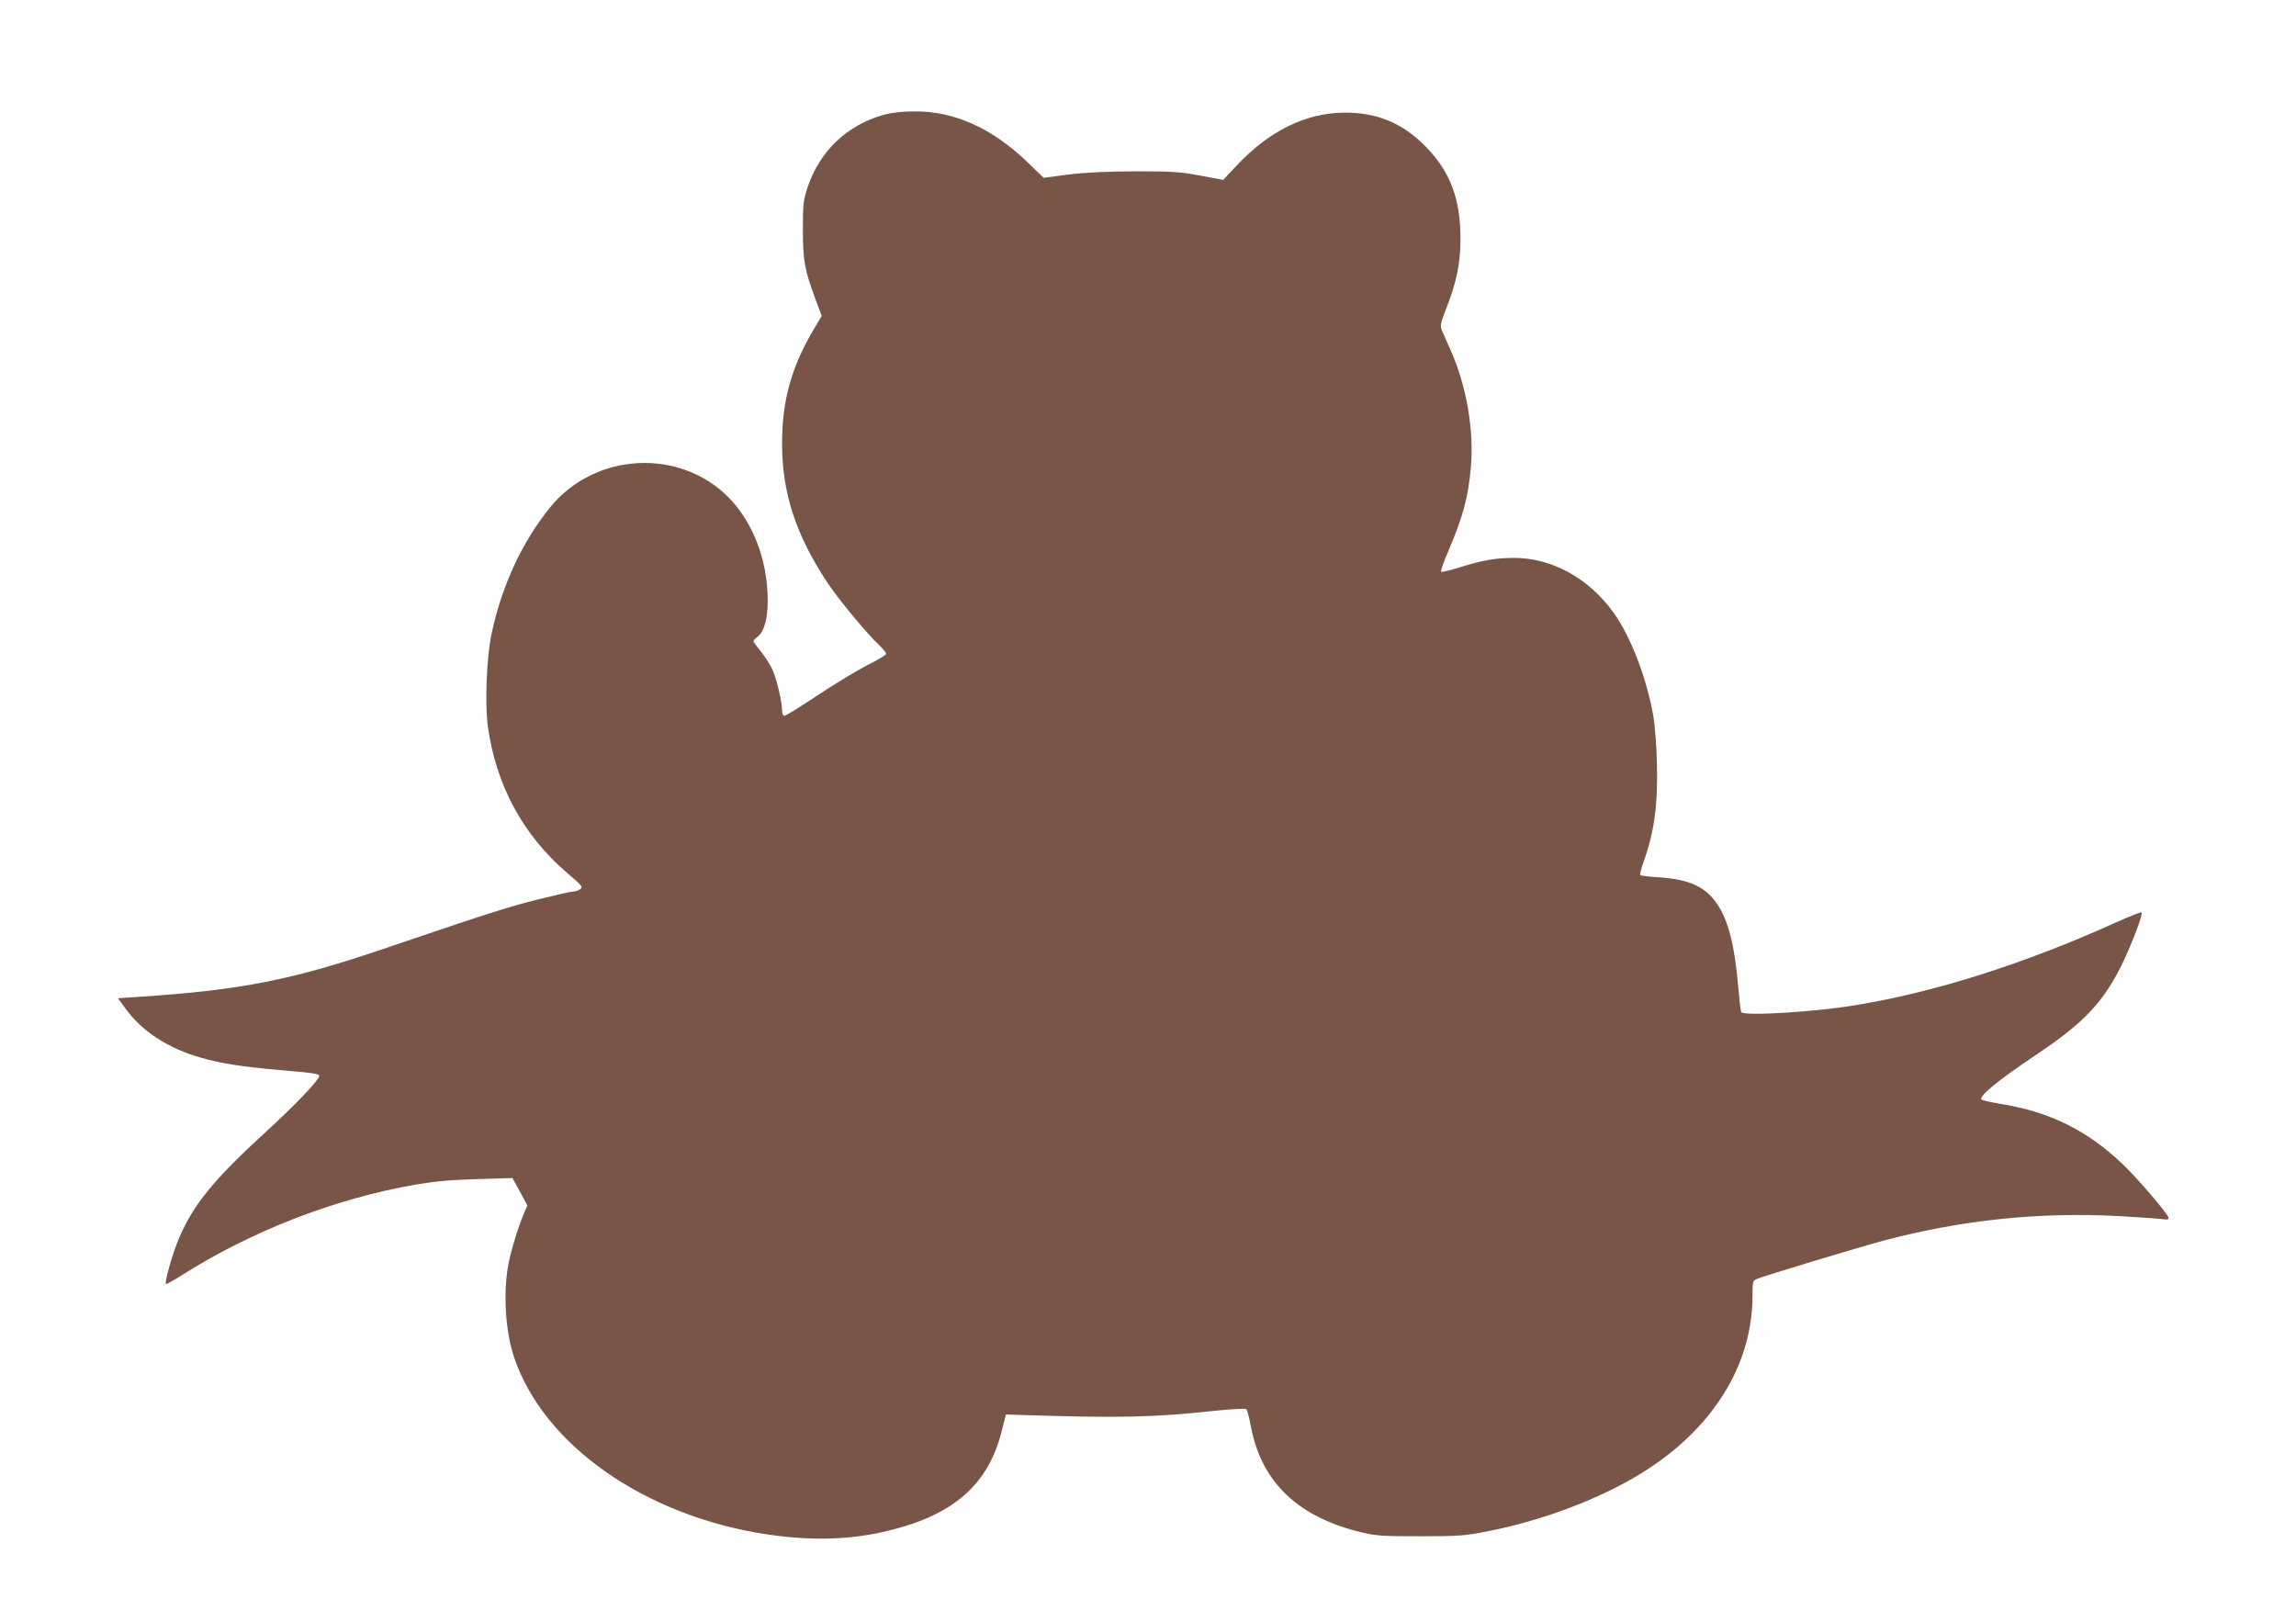 <?xml version="1.0" standalone="no"?>
<!DOCTYPE svg PUBLIC "-//W3C//DTD SVG 20010904//EN"
 "http://www.w3.org/TR/2001/REC-SVG-20010904/DTD/svg10.dtd">
<svg version="1.0" xmlns="http://www.w3.org/2000/svg"
 width="1280pt" height="904pt" viewBox="0 0 1280 904"
 preserveAspectRatio="xMidYMid meet">
<g transform="translate(0,904) scale(0.1,-0.1)"
fill="#795548" stroke="none">
<path d="M4930 8401 c-205 -56 -359 -201 -427 -403 -25 -77 -27 -95 -27 -238
0 -172 10 -226 69 -385 l36 -96 -34 -57 c-133 -220 -187 -409 -187 -654 0
-277 77 -511 254 -778 63 -94 219 -283 290 -349 20 -19 36 -40 36 -46 0 -6
-46 -34 -103 -62 -56 -29 -181 -104 -276 -167 -95 -64 -180 -116 -187 -116 -9
0 -14 11 -14 29 0 48 -28 168 -52 224 -12 28 -42 75 -65 104 -24 29 -43 56
-43 59 0 3 11 15 24 25 36 28 56 99 56 200 0 225 -82 439 -220 578 -275 275
-744 248 -992 -56 -157 -193 -271 -438 -328 -708 -27 -127 -37 -384 -21 -508
44 -332 197 -614 446 -826 80 -68 86 -75 69 -88 -10 -7 -27 -13 -39 -13 -12 0
-100 -20 -196 -44 -175 -44 -279 -78 -839 -268 -529 -181 -817 -238 -1389
-275 l-113 -8 45 -62 c91 -123 235 -217 413 -268 115 -33 227 -51 443 -70 189
-16 221 -21 221 -33 0 -21 -134 -162 -295 -309 -291 -266 -405 -405 -486 -593
-36 -83 -83 -249 -74 -258 2 -2 39 18 82 45 390 249 859 431 1308 509 112 19
199 27 346 31 l196 6 42 -77 41 -76 -16 -37 c-34 -79 -74 -210 -89 -287 -31
-159 -18 -378 31 -522 165 -491 732 -887 1414 -988 252 -37 472 -30 685 24
356 89 545 257 619 551 l24 94 59 -2 c584 -19 760 -15 1121 24 90 9 156 12
161 7 4 -5 16 -49 25 -98 59 -310 264 -505 620 -589 80 -19 120 -21 326 -21
213 0 248 3 370 27 308 60 626 180 860 324 396 244 620 602 620 990 0 77 2 84
23 93 39 17 566 176 707 214 439 116 866 160 1309 137 124 -7 238 -15 254 -18
18 -3 27 -1 27 7 0 19 -169 217 -257 301 -196 187 -404 290 -673 334 -58 10
-109 21 -113 25 -19 17 93 109 313 256 262 175 371 293 475 509 56 118 113
270 104 279 -3 3 -66 -22 -140 -55 -510 -231 -1019 -393 -1465 -464 -225 -37
-614 -60 -627 -37 -3 4 -10 66 -16 137 -21 239 -56 376 -121 470 -64 92 -154
133 -317 144 -56 3 -104 9 -108 13 -4 3 5 38 19 77 59 165 80 322 73 553 -2
95 -12 214 -21 263 -38 211 -125 436 -220 569 -137 192 -344 306 -555 306
-101 0 -175 -13 -298 -51 -57 -18 -106 -30 -109 -26 -4 3 16 59 44 124 80 189
107 291 122 459 18 204 -24 450 -110 645 -23 52 -47 106 -53 120 -9 23 -5 40
22 110 61 153 83 259 83 399 0 224 -58 375 -197 516 -126 128 -271 188 -450
186 -215 -1 -418 -101 -600 -294 l-76 -81 -127 24 c-112 21 -154 24 -362 24
-161 -1 -279 -6 -374 -18 l-138 -18 -89 86 c-198 191 -409 286 -633 284 -64 0
-125 -7 -166 -18z"/>
</g>
</svg>
